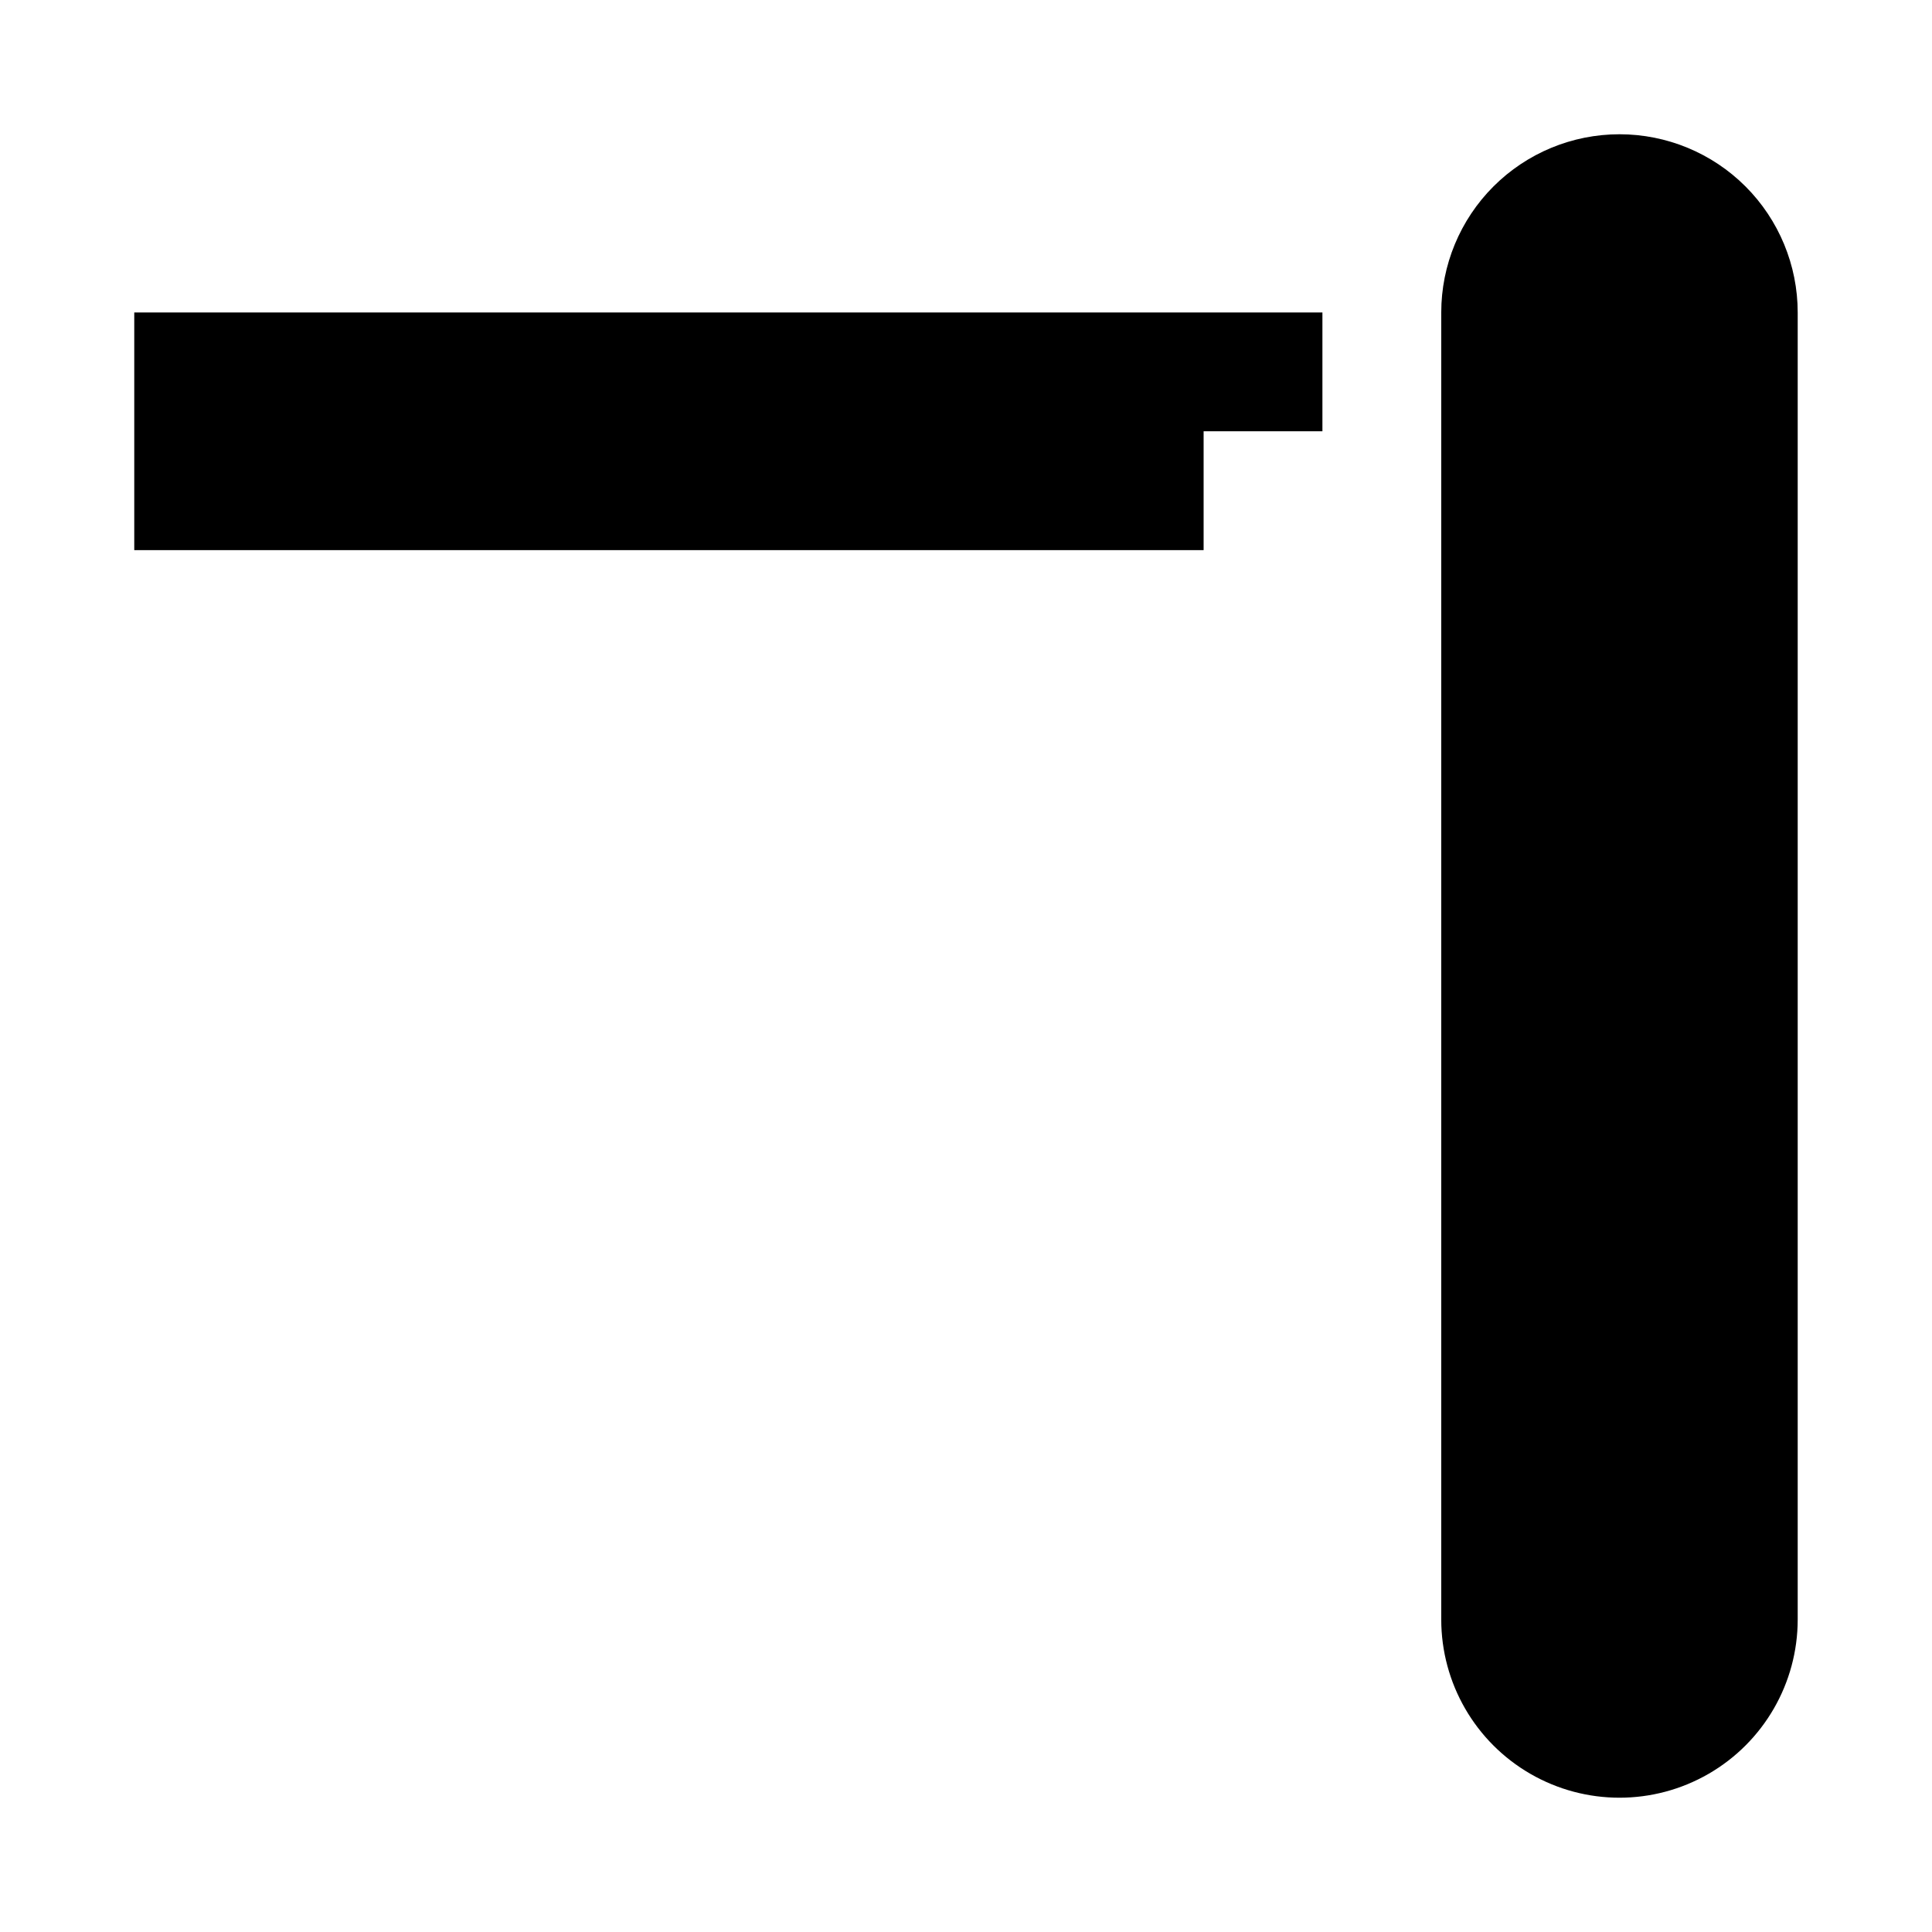 <?xml version="1.0" encoding="UTF-8"?>
<!-- Uploaded to: ICON Repo, www.svgrepo.com, Generator: ICON Repo Mixer Tools -->
<svg fill="#000000" width="800px" height="800px" version="1.1" viewBox="144 144 512 512" xmlns="http://www.w3.org/2000/svg">
 <g>
  <path d="m573.18 179.58c-12.527 0-24.539 4.977-33.398 13.832-8.859 8.859-13.836 20.875-13.836 33.398v346.37c0 16.875 9.004 32.465 23.617 40.902 14.613 8.438 32.617 8.438 47.234 0 14.613-8.438 23.613-24.027 23.613-40.902v-346.37c0-12.523-4.977-24.539-13.832-33.398-8.859-8.855-20.871-13.832-33.398-13.832z"/>
  <path d="m179.58 226.81v62.977h283.39v-31.488h31.484v-31.488z"/>
 </g>
</svg>